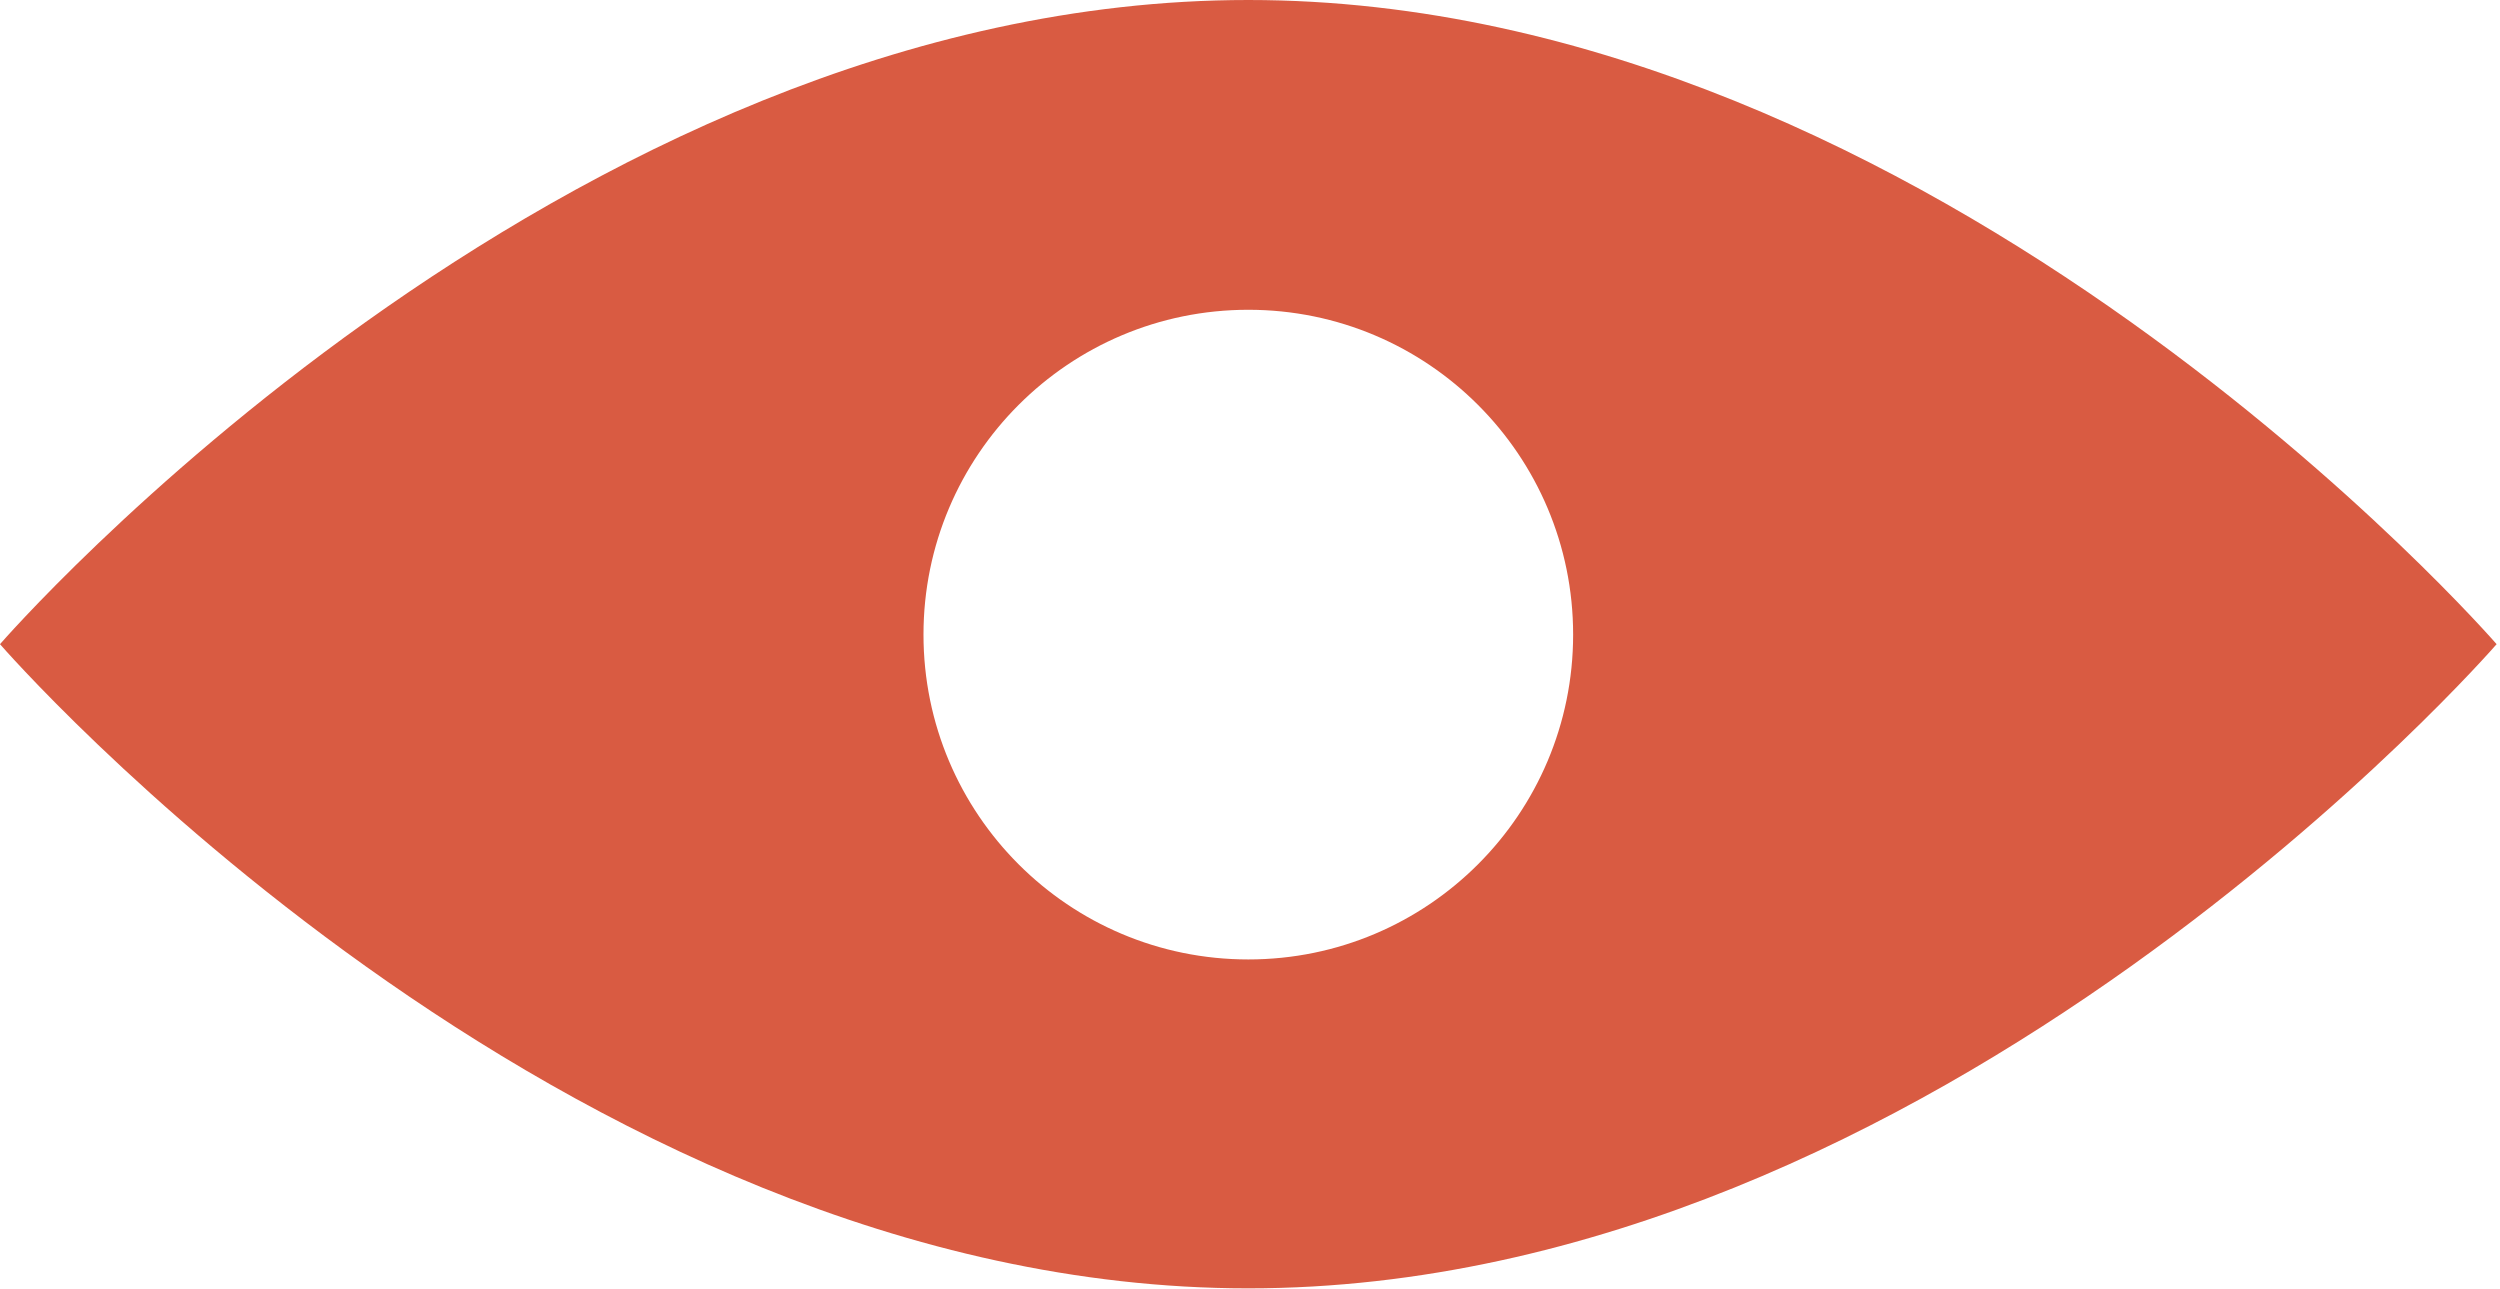 <?xml version="1.0" encoding="UTF-8"?> <svg xmlns="http://www.w3.org/2000/svg" width="580" height="299" viewBox="0 0 580 299" fill="none"><path d="M289.608 0C129.649 0 0 149.449 0 149.449C0 149.449 129.685 298.898 289.608 298.898C449.53 298.898 579.215 149.449 579.215 149.449C579.215 149.449 449.53 0 289.608 0ZM289.608 222.591C247.98 222.591 214.249 188.858 214.249 147.229C214.249 105.6 247.98 71.868 289.608 71.868C331.235 71.868 364.966 105.6 364.966 147.229C364.966 188.858 331.235 222.591 289.608 222.591Z" fill="#D95B42"></path></svg> 